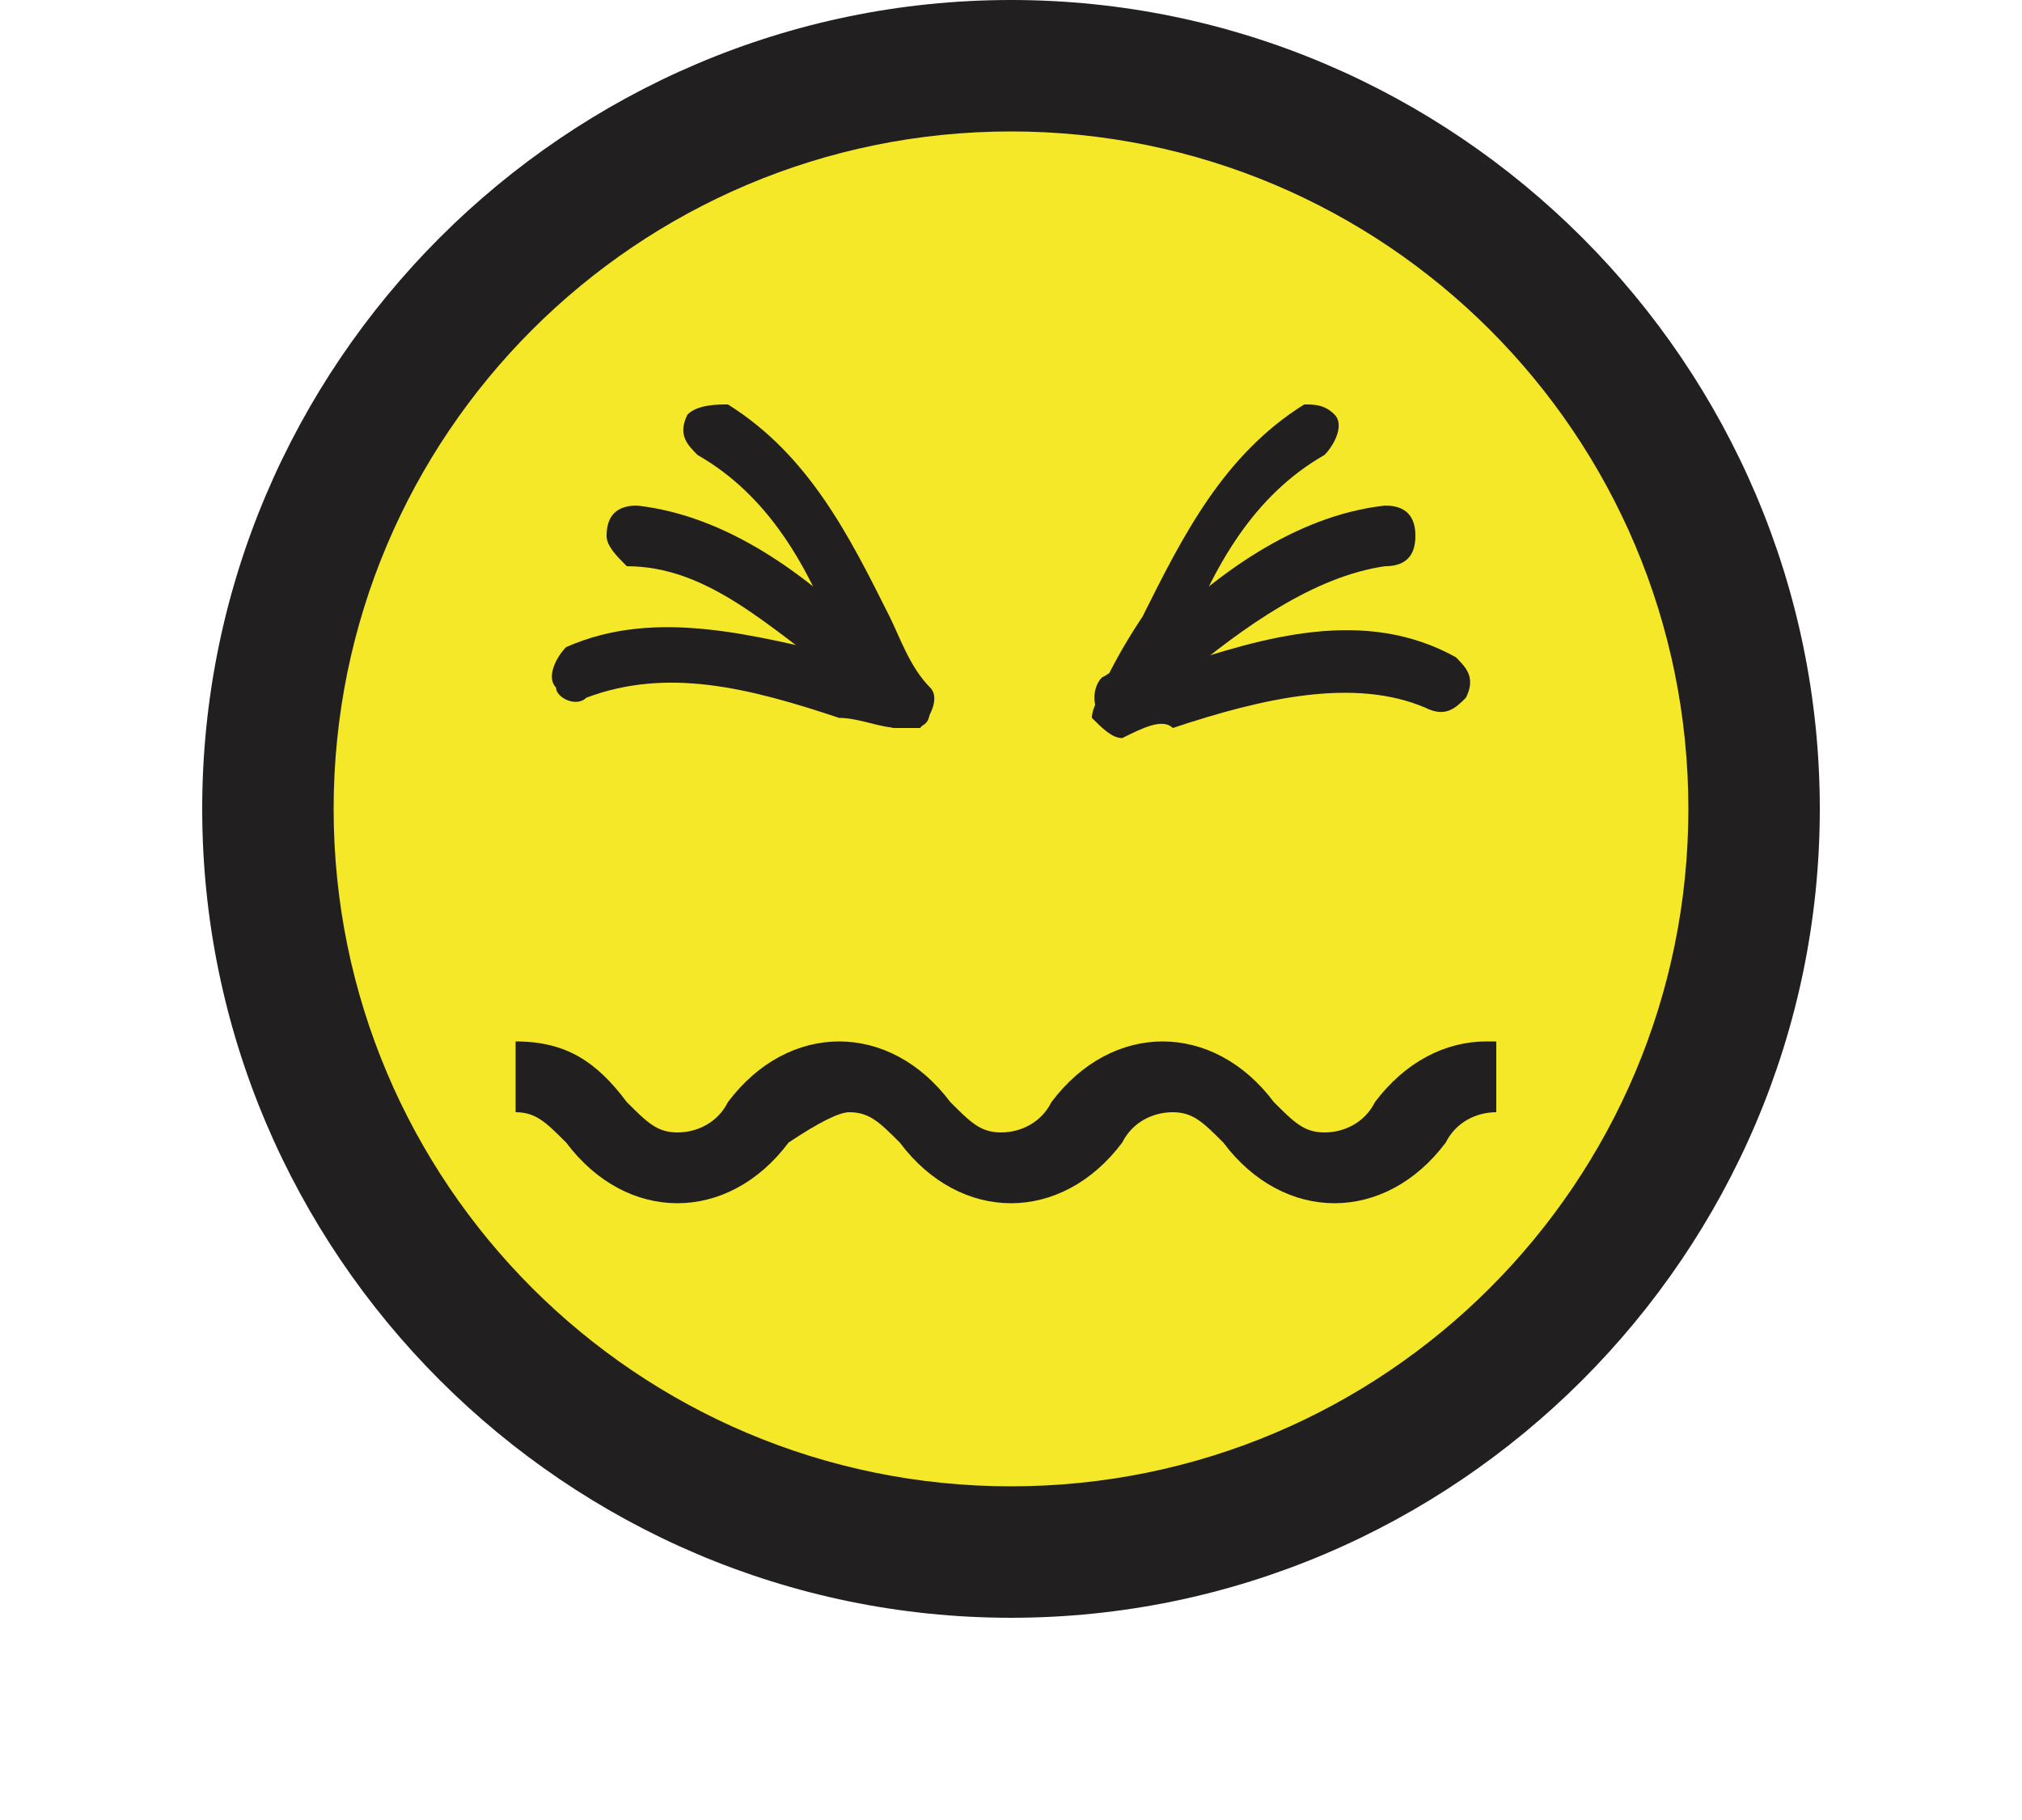 <?xml version="1.0" encoding="utf-8"?>
<!-- Generator: Adobe Illustrator 19.2.1, SVG Export Plug-In . SVG Version: 6.00 Build 0)  -->
<svg version="1.1" id="レイヤー_1" xmlns="http://www.w3.org/2000/svg" xmlns:xlink="http://www.w3.org/1999/xlink" x="0px"
	 y="0px" width="20px" height="18px" viewBox="0 0 20 18" style="enable-background:new 0 0 20 18;" xml:space="preserve">
<style type="text/css">
	.st0{fill:#F5E829;}
	.st1{fill:#221F20;}
</style>
<g>
	<g>
		<g>
			<circle class="st0" cx="10" cy="8" r="7.4"/>
			<path class="st1" d="M10,16c-4.4,0-8-3.6-8-8c0-4.4,3.6-8,8-8c4.4,0,8,3.6,8,8C18,12.4,14.4,16,10,16z M10,1.3
				c-3.7,0-6.7,3-6.7,6.7c0,3.7,3,6.7,6.7,6.7c3.7,0,6.7-3,6.7-6.7C16.7,4.3,13.7,1.3,10,1.3z"/>
		</g>
	</g>
	<g>
		<g>
			<path class="st1" d="M11.1,7.2c0,0-0.1,0-0.1,0c-0.1-0.1-0.2-0.2-0.1-0.4c0.1-0.2,0.2-0.4,0.4-0.7c0.4-0.8,0.8-1.6,1.6-2.1
				C13,4,13.1,4,13.2,4.1c0.1,0.1,0,0.3-0.1,0.4c-0.7,0.4-1.1,1.1-1.4,1.9c-0.1,0.2-0.2,0.5-0.4,0.7C11.2,7.2,11.1,7.2,11.1,7.2z"/>
		</g>
	</g>
	<g>
		<g>
			<path class="st1" d="M11.1,7.2c-0.1,0-0.2,0-0.2-0.1c-0.1-0.1-0.1-0.3,0-0.4c0.2-0.1,0.3-0.3,0.5-0.4C12,5.7,12.8,5.1,13.7,5
				C13.9,5,14,5.1,14,5.3c0,0.2-0.1,0.3-0.3,0.3c-0.7,0.1-1.4,0.6-2,1.1c-0.2,0.1-0.4,0.3-0.5,0.4C11.2,7.2,11.1,7.2,11.1,7.2z"/>
		</g>
	</g>
	<g>
		<g>
			<path class="st1" d="M11.1,7.3c-0.1,0-0.2-0.1-0.3-0.2c0-0.1,0.1-0.3,0.2-0.3c0.2,0,0.4-0.1,0.6-0.2c0.9-0.3,1.9-0.6,2.8-0.1
				c0.1,0.1,0.2,0.2,0.1,0.4c-0.1,0.1-0.2,0.2-0.4,0.1c-0.7-0.3-1.6-0.1-2.5,0.2C11.5,7.1,11.3,7.2,11.1,7.3
				C11.1,7.3,11.1,7.3,11.1,7.3z"/>
		</g>
	</g>
	<g>
		<g>
			<path class="st1" d="M9,7.2c-0.1,0-0.2,0-0.2-0.1C8.6,6.8,8.5,6.6,8.3,6.4C8,5.6,7.6,4.9,6.9,4.5C6.8,4.4,6.7,4.3,6.8,4.1
				C6.9,4,7.1,4,7.2,4C8,4.5,8.4,5.3,8.8,6.1c0.1,0.2,0.2,0.5,0.4,0.7c0.1,0.1,0,0.3-0.1,0.4C9,7.2,9,7.2,9,7.2z"/>
		</g>
	</g>
	<g>
		<g>
			<path class="st1" d="M8.9,7.2c-0.1,0-0.1,0-0.2-0.1C8.6,7,8.4,6.8,8.3,6.7C7.6,6.2,7,5.6,6.2,5.6C6.1,5.5,6,5.4,6,5.3
				C6,5.1,6.1,5,6.3,5C7.2,5.1,8,5.7,8.6,6.3C8.8,6.4,9,6.6,9.1,6.7c0.1,0.1,0.1,0.3,0,0.4C9.1,7.2,9,7.2,8.9,7.2z"/>
		</g>
	</g>
	<g>
		<g>
			<path class="st1" d="M8.9,7.2C8.9,7.2,8.9,7.2,8.9,7.2C8.7,7.2,8.5,7.1,8.3,7.1C7.4,6.8,6.6,6.6,5.8,6.9C5.7,7,5.5,6.9,5.5,6.8
				c-0.1-0.1,0-0.3,0.1-0.4C6.5,6,7.5,6.3,8.4,6.5C8.6,6.6,8.8,6.6,9,6.7c0.1,0,0.2,0.2,0.2,0.3C9.2,7.2,9.1,7.2,8.9,7.2z"/>
		</g>
	</g>
	<g>
		<path class="st1" d="M14.7,10.3C14.7,10.3,14.7,10.3,14.7,10.3c-0.4,0-0.8,0.2-1.1,0.6c-0.1,0.2-0.3,0.3-0.5,0.3
			c-0.2,0-0.3-0.1-0.5-0.3c-0.3-0.4-0.7-0.6-1.1-0.6c-0.4,0-0.8,0.2-1.1,0.6c-0.1,0.2-0.3,0.3-0.5,0.3c-0.2,0-0.3-0.1-0.5-0.3
			c-0.3-0.4-0.7-0.6-1.1-0.6c-0.4,0-0.8,0.2-1.1,0.6c-0.1,0.2-0.3,0.3-0.5,0.3c-0.2,0-0.3-0.1-0.5-0.3c-0.3-0.4-0.6-0.6-1.1-0.6
			c0,0,0,0,0,0V11c0,0,0,0,0,0c0.2,0,0.3,0.1,0.5,0.3c0.3,0.4,0.7,0.6,1.1,0.6c0.4,0,0.8-0.2,1.1-0.6C8.1,11.1,8.3,11,8.4,11
			c0.2,0,0.3,0.1,0.5,0.3c0.3,0.4,0.7,0.6,1.1,0.6s0.8-0.2,1.1-0.6c0.1-0.2,0.3-0.3,0.5-0.3c0.2,0,0.3,0.1,0.5,0.3
			c0.3,0.4,0.7,0.6,1.1,0.6c0.4,0,0.8-0.2,1.1-0.6c0.1-0.2,0.3-0.3,0.5-0.3c0,0,0,0,0,0V10.3z"/>
	</g>
</g>
</svg>
